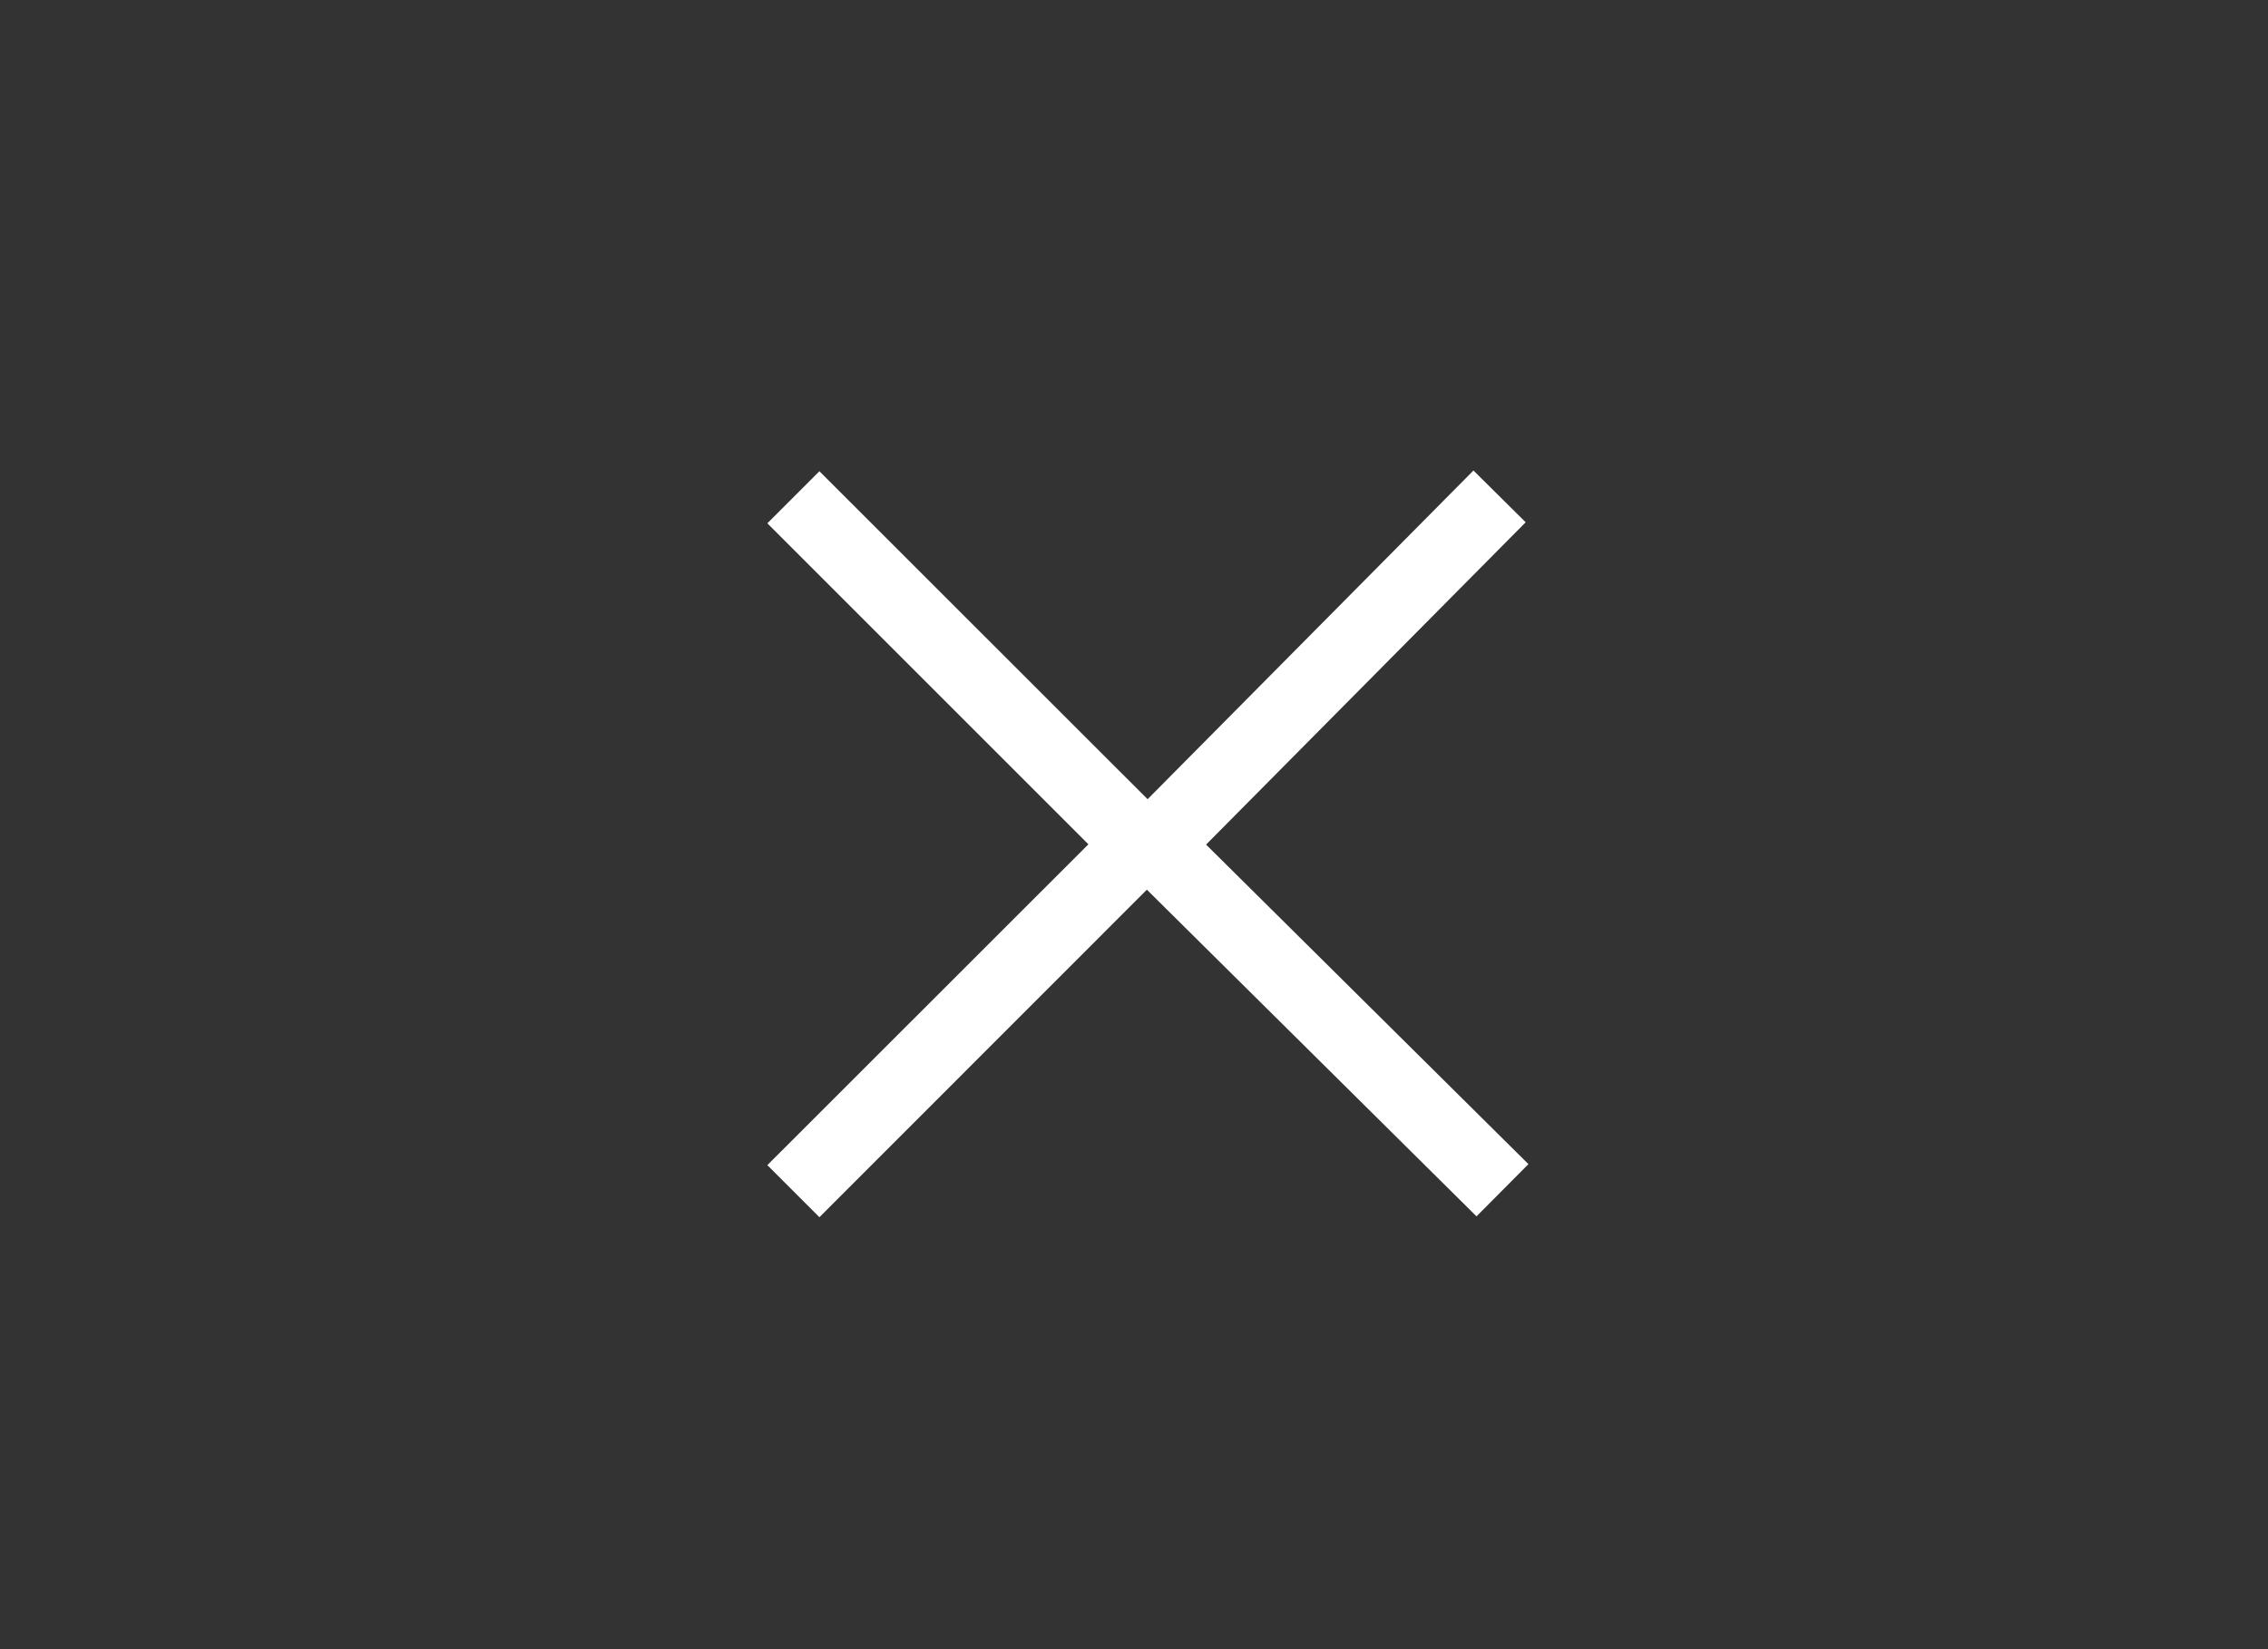 <?xml version="1.0" encoding="utf-8"?>
<!-- Generator: Adobe Illustrator 25.0.0, SVG Export Plug-In . SVG Version: 6.00 Build 0)  -->
<svg version="1.1" id="Ebene_1" xmlns="http://www.w3.org/2000/svg" xmlns:xlink="http://www.w3.org/1999/xlink" x="0px" y="0px"
	 viewBox="0 0 155.91 113.39" style="enable-background:new 0 0 155.91 113.39;" xml:space="preserve">
<rect x="0" y="0" width="155.91" height="113.39" fill="#333333" stroke="none"/>
<style type="text/css">
	.st0{fill:#FFFFFF;}
</style>
<path id="Pfad_126" class="st0" d="M105.07,80.04L82.91,58.07l21.97-22.16l-3.59-3.56l-22.4,22.6L56.33,32.4l-3.58,3.58l22.07,22.07
	L52.75,80.11l3.58,3.58l22.51-22.52l22.66,22.46L105.07,80.04z"/>
</svg>
